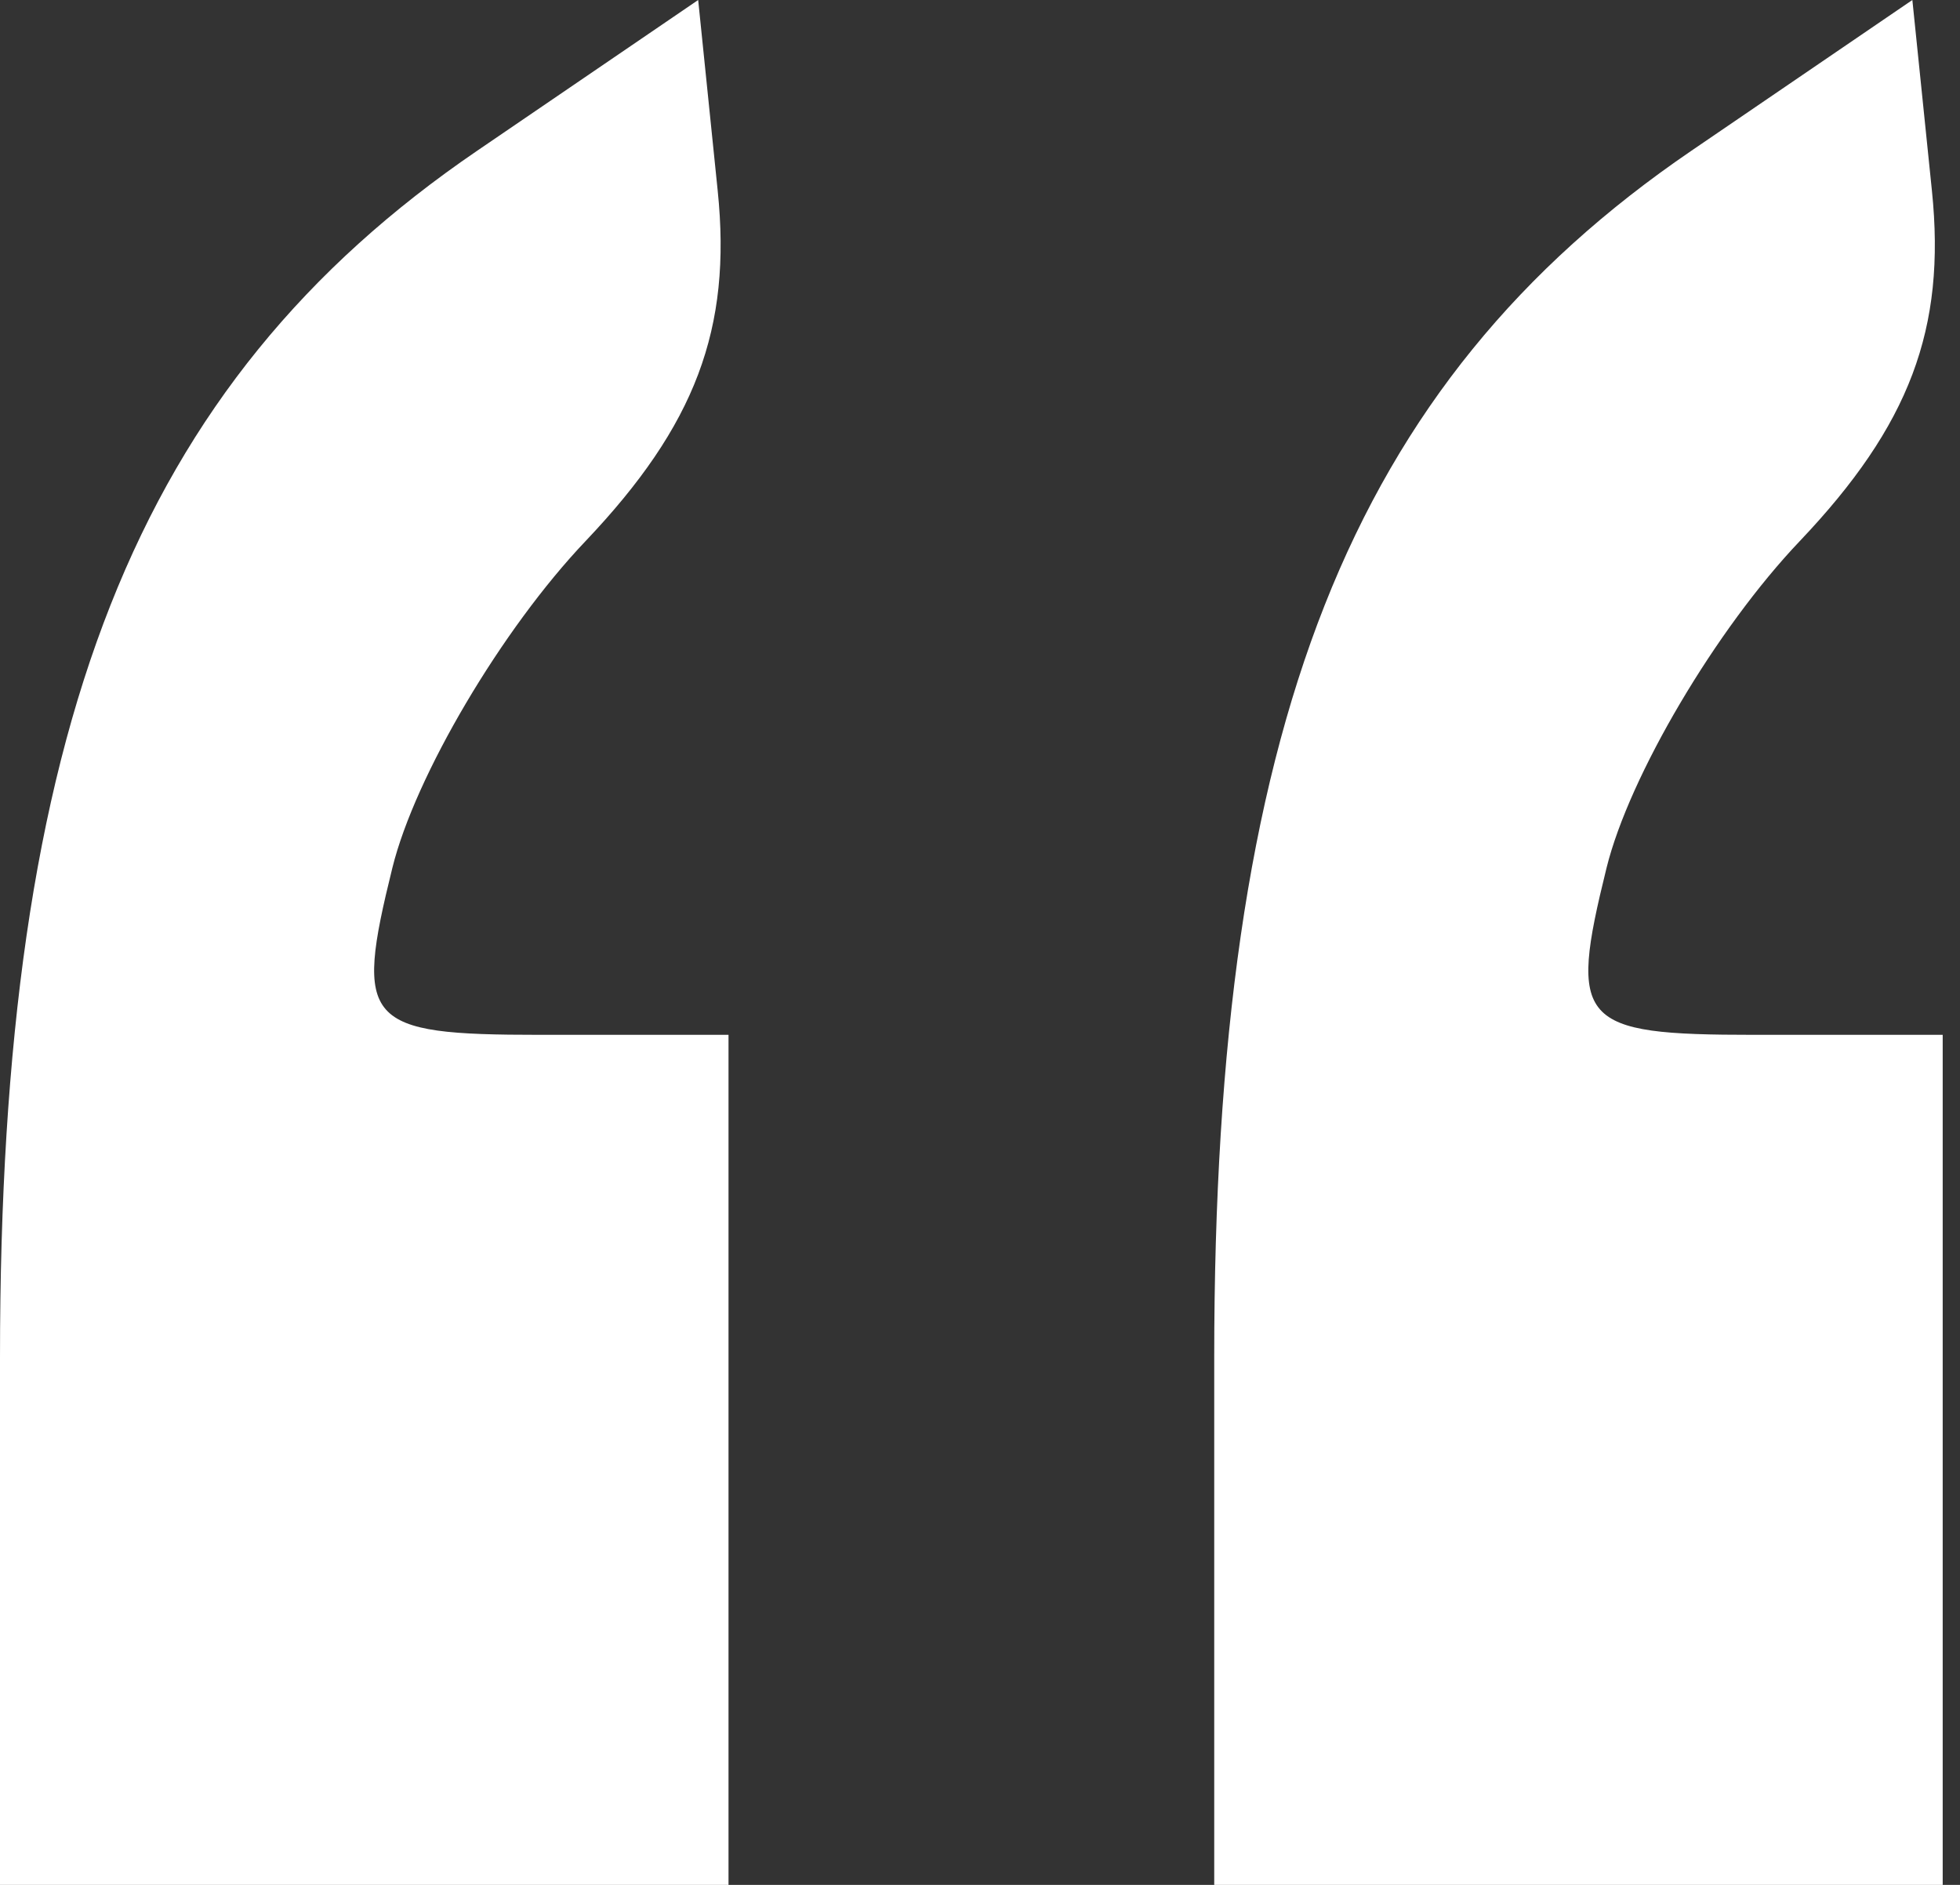 <svg width="52" height="50" viewBox="0 0 52 50" fill="none" xmlns="http://www.w3.org/2000/svg">
<rect x="0" y="0" width="52" height="50" fill="#333333" stroke="none"/>
<g id="Intersect">
<path d="M46.535 27.451H51.541V50H32.214V36.013C32.214 19.283 35.813 10.18 44.869 4.002L50.736 -3.8147e-06L51.255 5.059C51.632 8.725 50.664 11.286 47.747 14.356C45.53 16.685 43.226 20.584 42.623 23.021C41.605 27.138 41.881 27.451 46.535 27.451Z" fill="white"/>
<path d="M14.322 27.451H19.328V50H3.8147e-05V36.013C3.8147e-05 19.283 3.6 10.18 12.655 4.002L18.523 -3.8147e-06L19.041 5.059C19.418 8.725 18.45 11.286 15.533 14.356C13.317 16.685 11.012 20.584 10.41 23.021C9.392 27.138 9.667 27.451 14.322 27.451Z" fill="white"/>
</g>
</svg>
